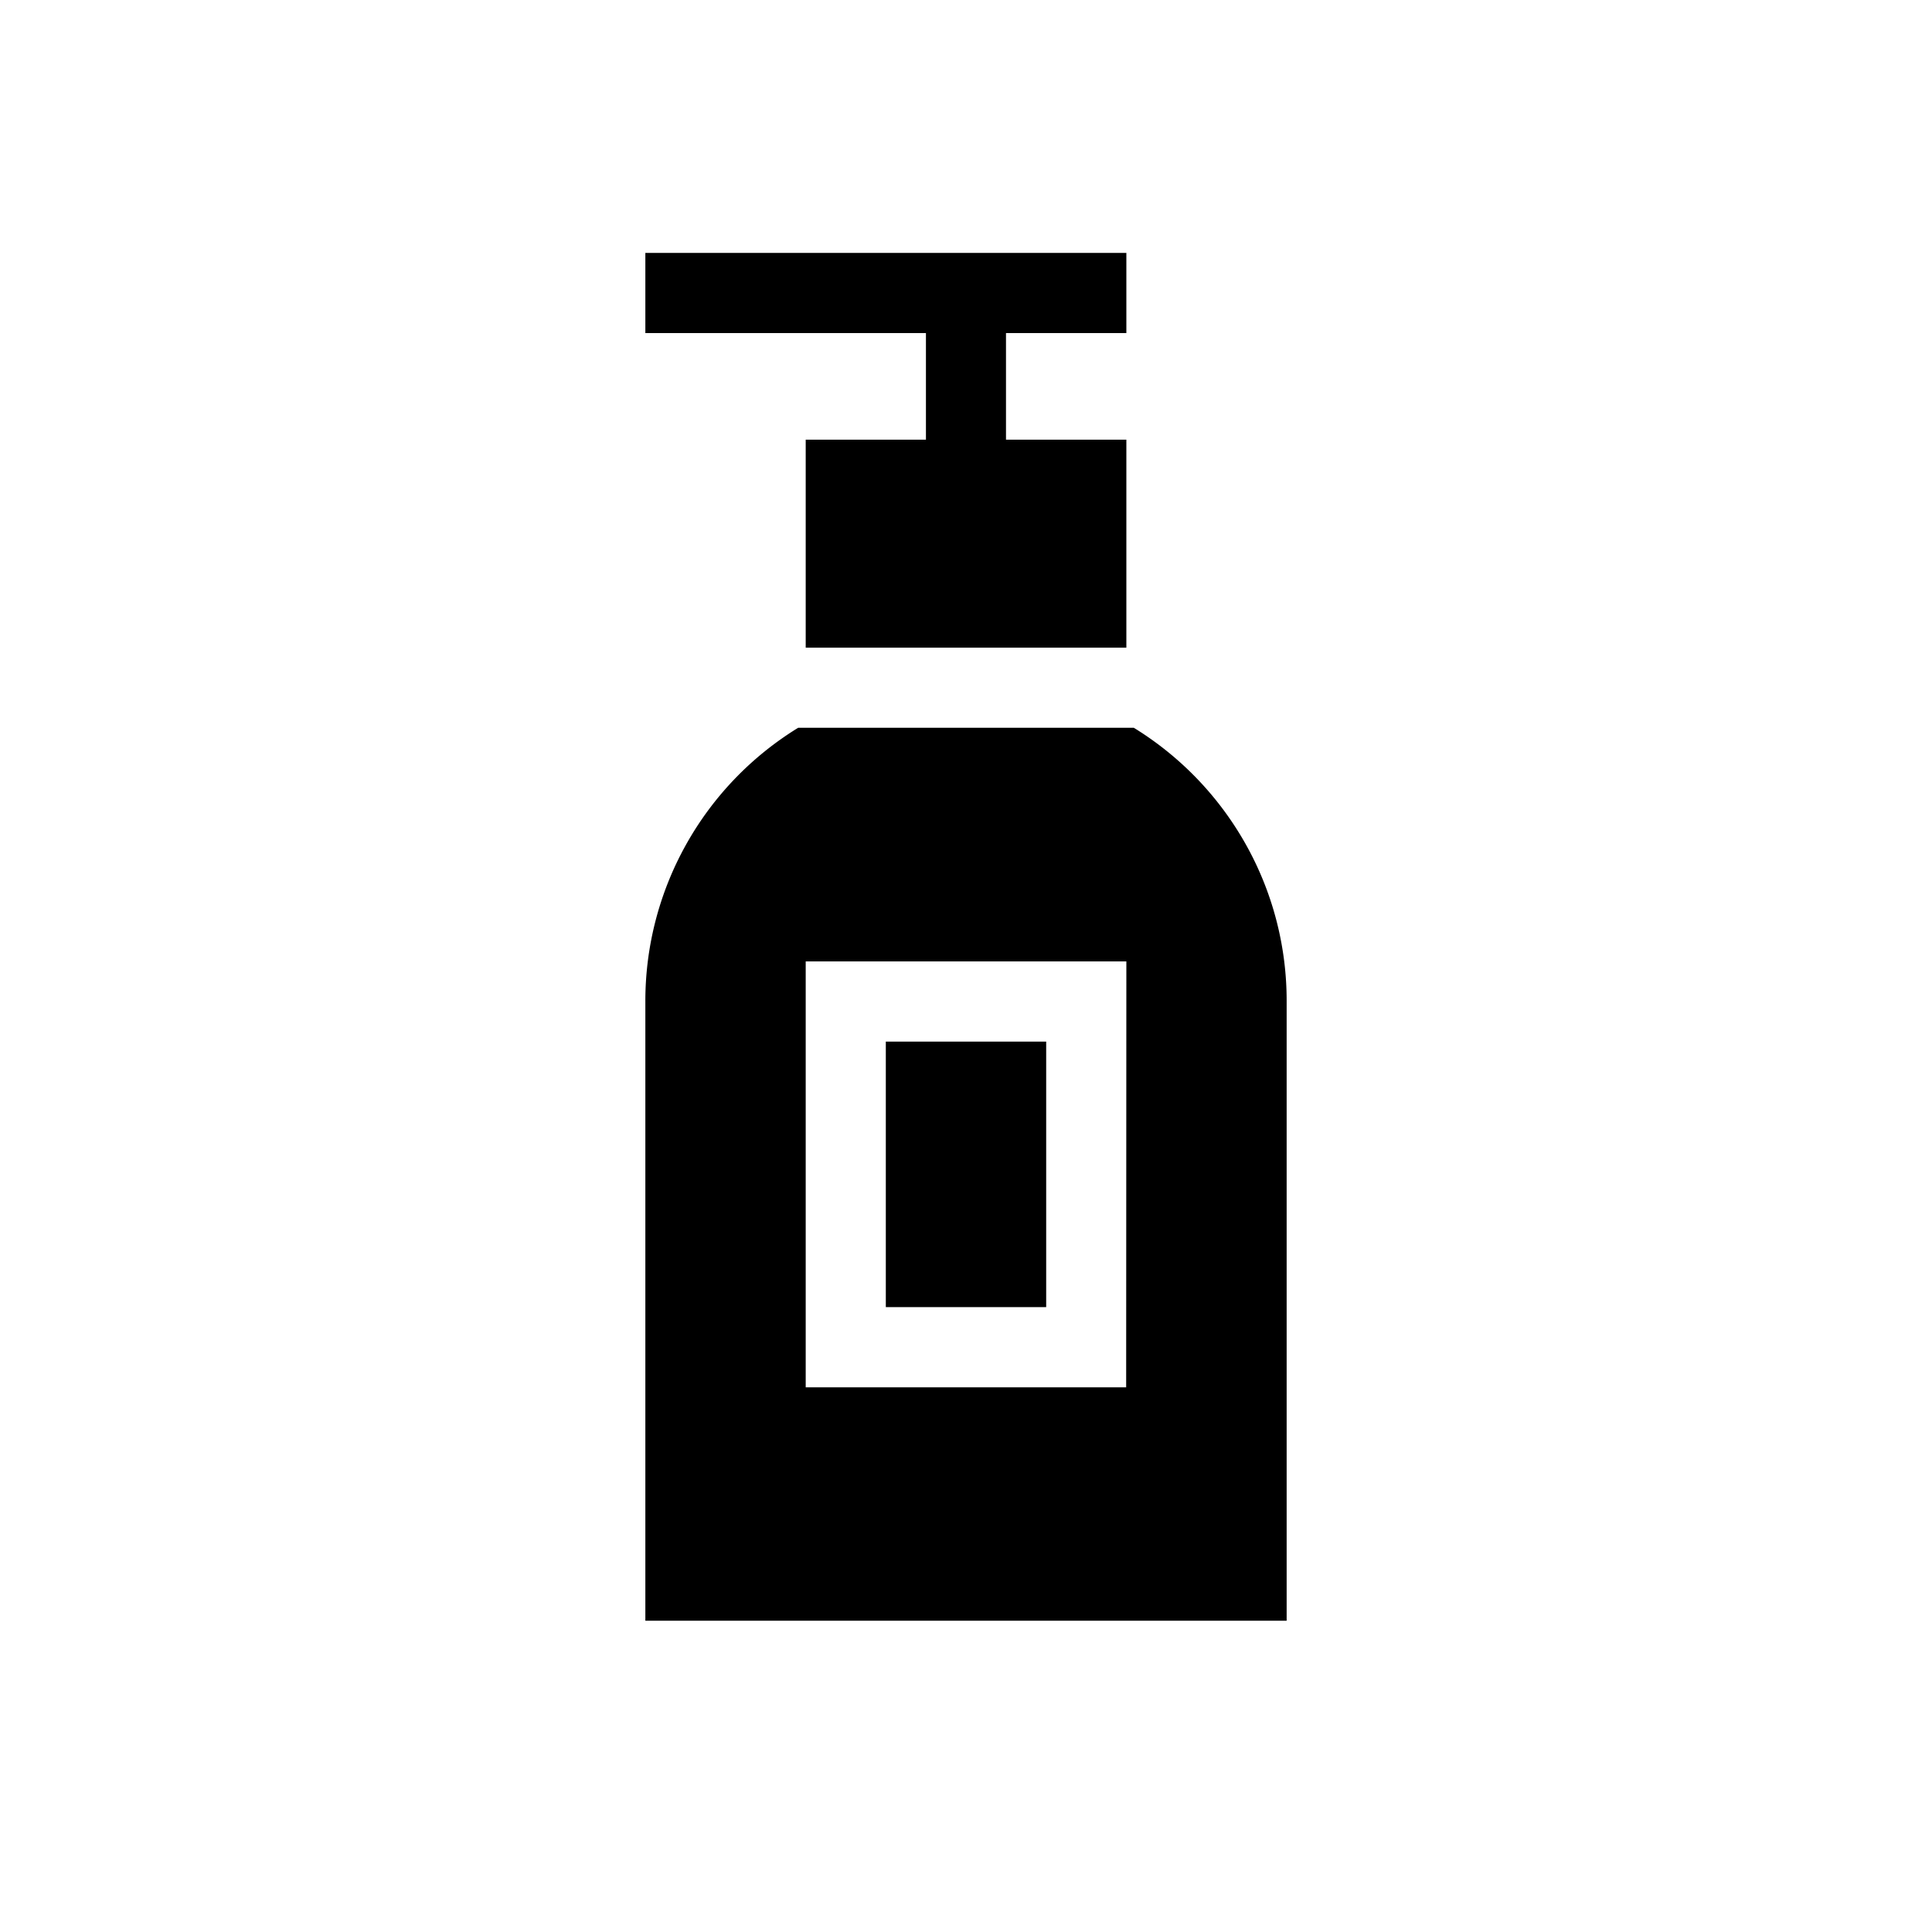 <svg xmlns="http://www.w3.org/2000/svg" xmlns:xlink="http://www.w3.org/1999/xlink" width="30" height="30" viewBox="0 0 30 30"><rect x="0" y="0" width="30" height="30" fill="#808080" stroke="none"/><defs><clipPath id="b"><rect width="30" height="30"/></clipPath></defs><g id="a" clip-path="url(#b)"><rect width="30" height="30" fill="#fff"/><g transform="translate(-124.57 -238.563)"><g transform="translate(138.325 254.737)"><rect width="2.49" height="4.123"/></g><g transform="translate(134.591 249.864)"><path d="M280.166,179.283a4.992,4.992,0,0,0-1.581-1.548h-5.212A4.977,4.977,0,0,0,271,181.978V191.6h9.958v-9.626A4.962,4.962,0,0,0,280.166,179.283Zm-1.7,8.693H273.49v-6.613h4.979Z" transform="translate(-271 -177.735)"/></g><g transform="translate(134.591 242.49)"><path d="M278.469,1.245V0H271V1.245h4.357V2.9H273.49V6.13h4.979V2.9H276.6V1.245Z" transform="translate(-271)"/></g></g></g></svg>